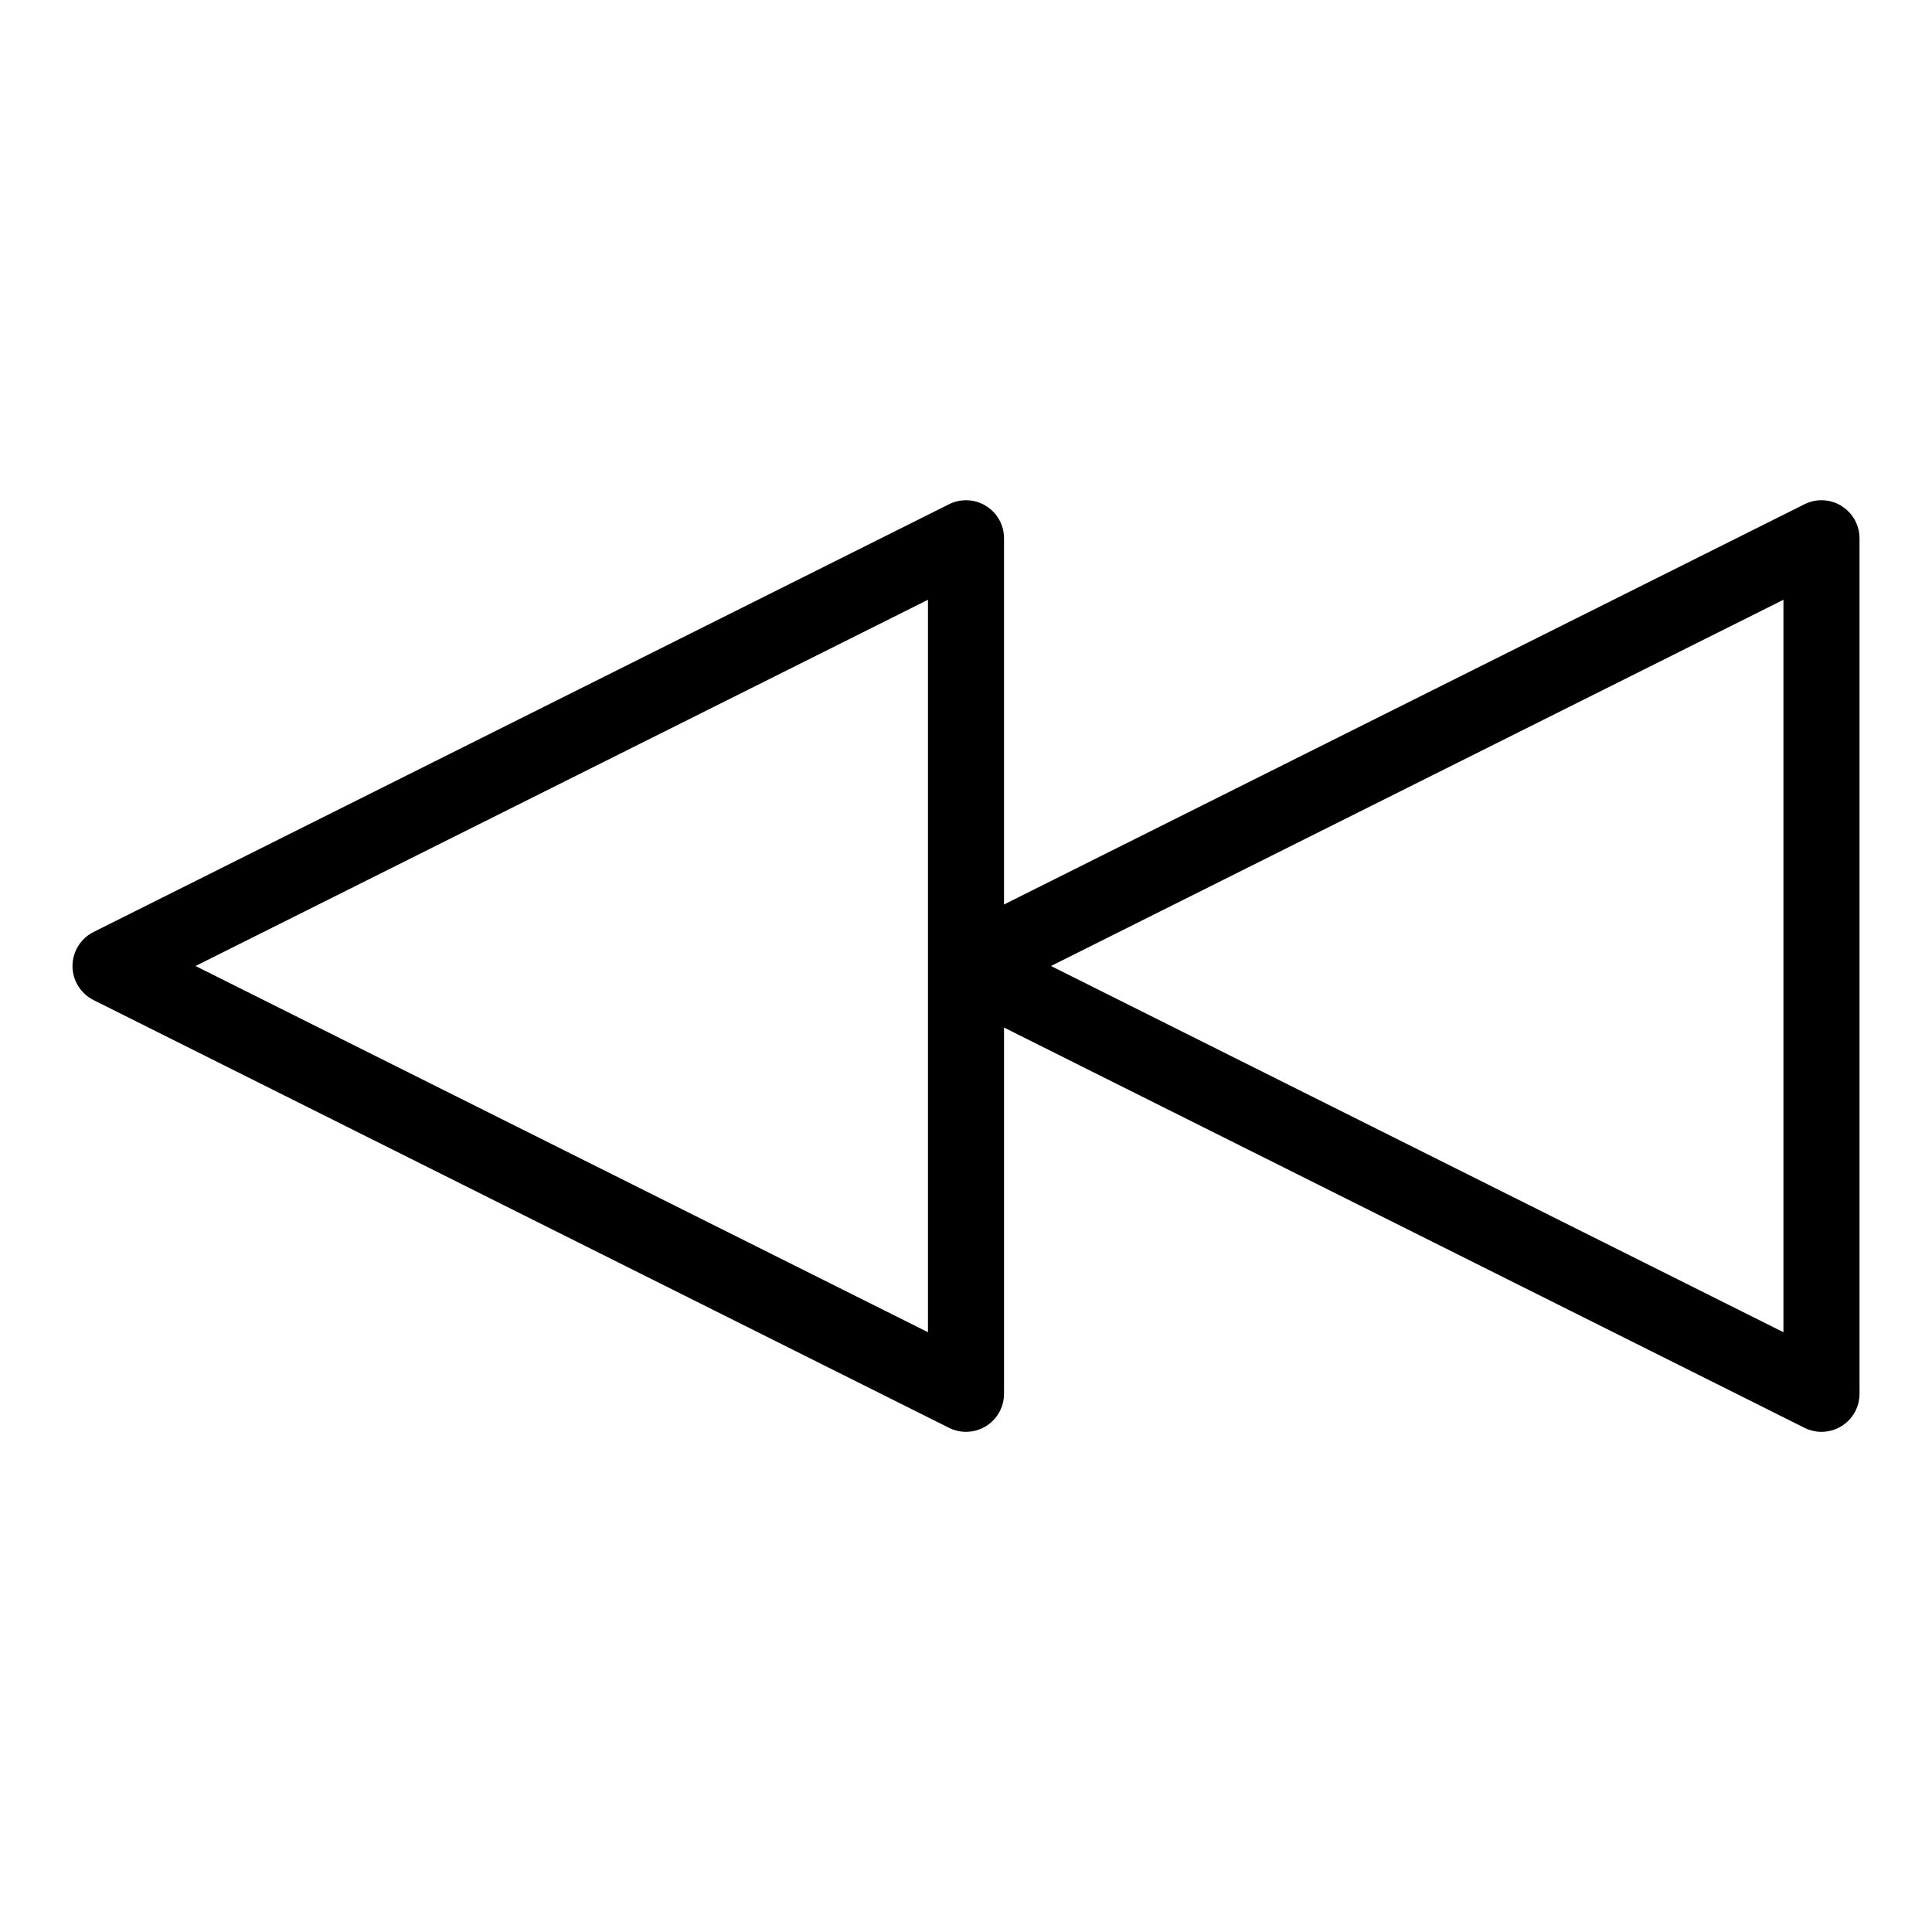 <?xml version="1.0" encoding="UTF-8"?>
<!-- The Best Svg Icon site in the world: iconSvg.co, Visit us! https://iconsvg.co -->
<svg fill="#000000" width="800px" height="800px" version="1.1" viewBox="144 144 512 512" xmlns="http://www.w3.org/2000/svg">
 <path d="m632.01 278.07c-2.977-1.84-6.688-2-9.805-0.441l-212.13 106.07v-97.055c0-3.492-1.809-6.734-4.777-8.57-2.977-1.84-6.68-2-9.805-0.441l-226.71 113.36c-3.414 1.707-5.57 5.199-5.57 9.016 0 3.812 2.156 7.305 5.566 9.012l226.71 113.36c1.426 0.711 2.969 1.066 4.512 1.066 1.84 0 3.68-0.504 5.301-1.508 2.965-1.836 4.773-5.078 4.773-8.57v-97.055l212.13 106.07c1.426 0.711 2.969 1.066 4.508 1.066 1.84 0 3.68-0.504 5.301-1.508 2.969-1.836 4.777-5.078 4.777-8.57v-226.71c0-3.492-1.809-6.734-4.777-8.57zm-242.09 218.98-194.11-97.051 194.11-97.055zm226.71 0-194.11-97.051 194.11-97.055z"/>
</svg>